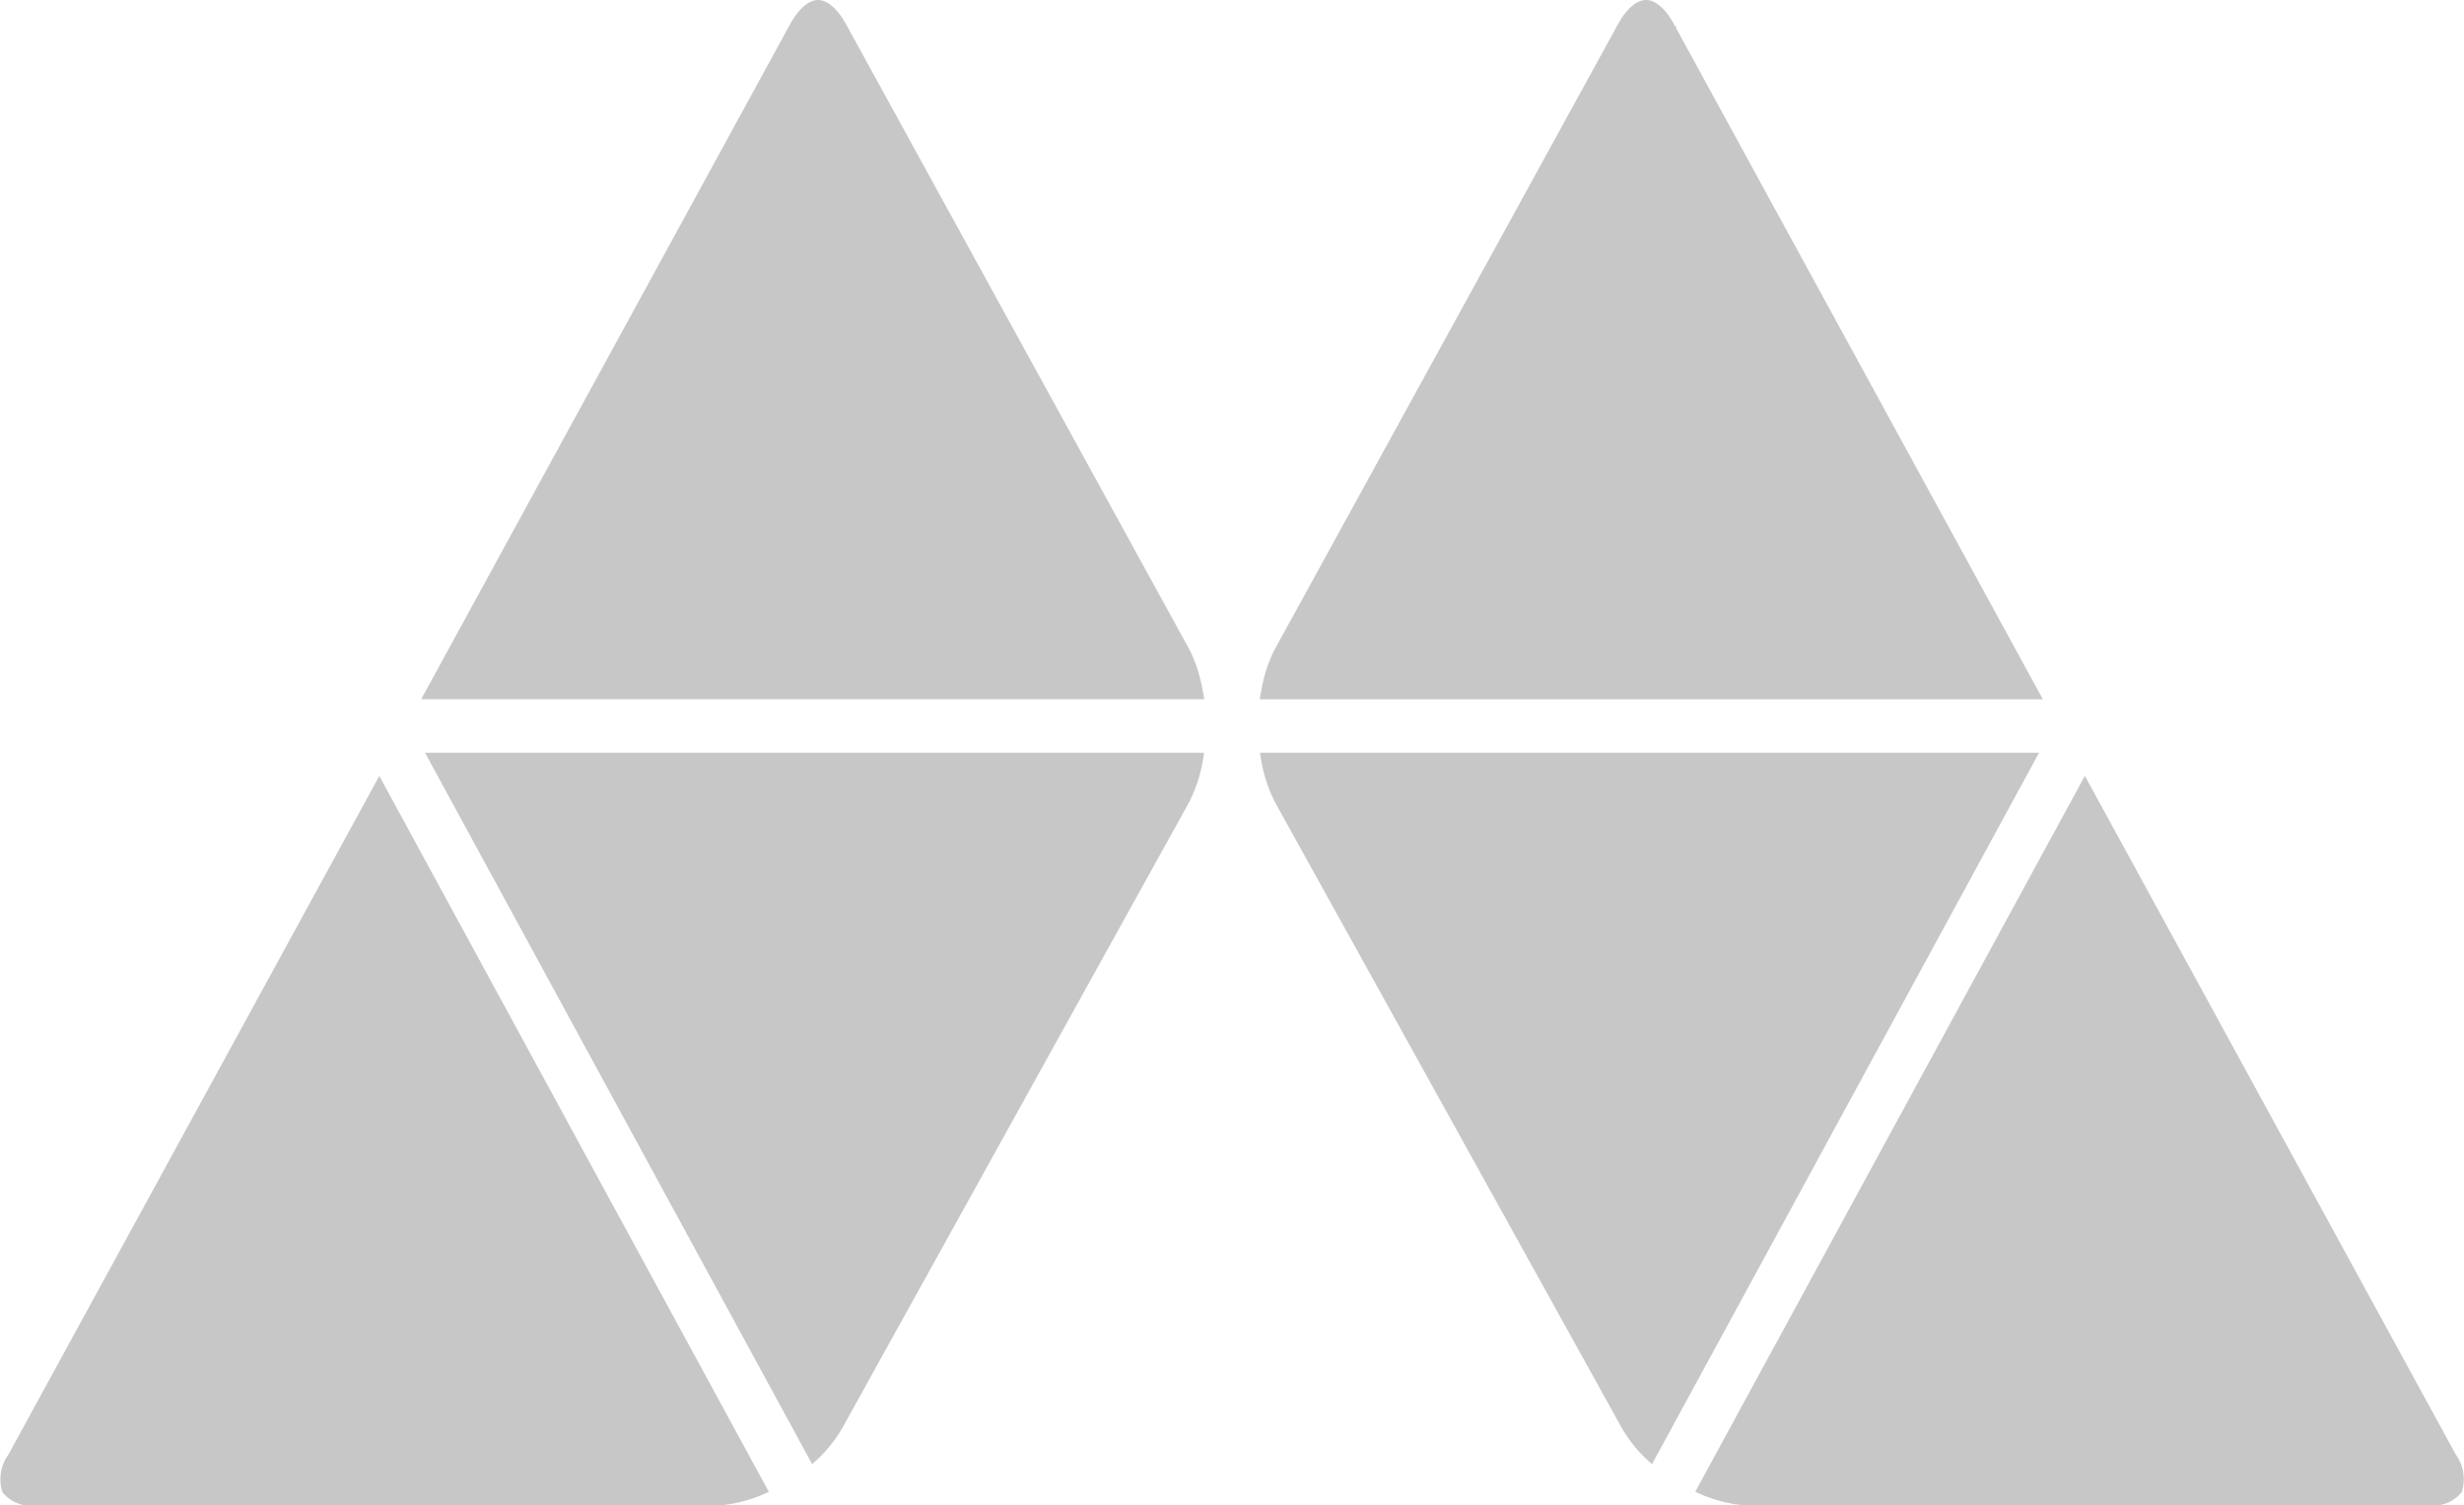 <svg id="Layer_1" data-name="Layer 1" xmlns="http://www.w3.org/2000/svg" width="29.421" height="17.976" viewBox="0 0 29.421 17.976"><defs><style>.cls-1{fill:#c7c7c7;}</style></defs><path class="cls-1" d="M9.986,18.494a1.647,1.647,0,0,0,.361-.432l4.135-7.461A1.75,1.75,0,0,0,14.665,10H5.364Z" transform="translate(-0.289 -1.012)"/><path class="cls-1" d="M14.667,9.361c-.005-.035-.01-.07-.017-.105-.008-.043-.017-.084-.027-.125-.011-.046-.024-.092-.038-.136-.007-.022-.015-.043-.023-.064a1.392,1.392,0,0,0-.078-.175L10.391,1.301c-.101-.183-.223-.289-.334-.289h0c-.112,0-.233.106-.334.289l-4.405,8.06Z" transform="translate(-0.289 -1.012)"/><path class="cls-1" d="M14.562,8.931a1.363,1.363,0,0,0-.078-.175L10.391,1.301l4.094,7.455A1.392,1.392,0,0,1,14.562,8.931Z" transform="translate(-0.289 -1.012)"/><path class="cls-1" d="M14.668,9.361c-.005-.036-.012-.07-.018-.105.006.035.012.07.017.105Z" transform="translate(-0.289 -1.012)"/><path class="cls-1" d="M14.585,8.995c.015.044.027.089.038.136C14.612,9.084,14.6,9.039,14.585,8.995Z" transform="translate(-0.289 -1.012)"/><path class="cls-1" d="M4.818,10.277.389,18.381a.501.501,0,0,0-.071.448.438.438,0,0,0,.402.159H8.821a1.123,1.123,0,0,0,.144-.01l.017-.002a1.748,1.748,0,0,0,.487-.151Z" transform="translate(-0.289 -1.012)"/><path class="cls-1" d="M8.982,18.976l-.017.002Z" transform="translate(-0.289 -1.012)"/><path class="cls-1" d="M15.335,10a1.747,1.747,0,0,0,.184.602l4.135,7.461a1.644,1.644,0,0,0,.361.431L24.636,10Z" transform="translate(-0.289 -1.012)"/><path class="cls-1" d="M20.277,1.301c-.1-.184-.222-.289-.334-.289h0c-.112,0-.233.105-.334.288L15.515,8.756a1.393,1.393,0,0,0-.078.175c-.008.021-.015.042-.023.064-.015.045-.028.091-.039.138-.009.038-.018.077-.025.118q-.01.055-.018.111h9.349Z" transform="translate(-0.289 -1.012)"/><path class="cls-1" d="M15.376,9.133c.012-.047.024-.093.039-.138C15.4,9.039,15.387,9.085,15.376,9.133Z" transform="translate(-0.289 -1.012)"/><path class="cls-1" d="M15.437,8.931a1.393,1.393,0,0,1,.078-.175A1.379,1.379,0,0,0,15.437,8.931Z" transform="translate(-0.289 -1.012)"/><polygon class="cls-1" points="24.393 8.349 19.988 0.289 24.392 8.349 24.393 8.349"/><path class="cls-1" d="M15.332,9.361h.001q.007-.056.018-.111C15.344,9.287,15.337,9.323,15.332,9.361Z" transform="translate(-0.289 -1.012)"/><path class="cls-1" d="M20.531,18.824a1.747,1.747,0,0,0,.487.151l.017.002a1.145,1.145,0,0,0,.144.01h8.102a.439.439,0,0,0,.402-.159.501.501,0,0,0-.071-.448l-4.429-8.104Z" transform="translate(-0.289 -1.012)"/><path class="cls-1" d="M21.035,18.978l-.017-.002Z" transform="translate(-0.289 -1.012)"/></svg>
